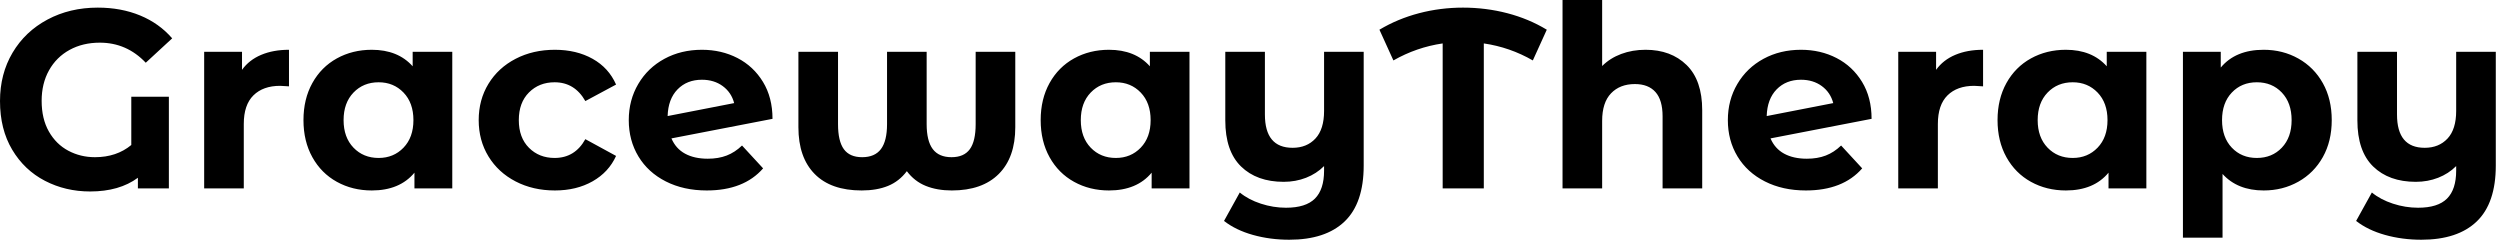 <svg baseProfile="full" height="28" version="1.1" viewBox="0 0 292 28" width="292" xmlns="http://www.w3.org/2000/svg" xmlns:ev="http://www.w3.org/2001/xml-events" xmlns:xlink="http://www.w3.org/1999/xlink"><defs /><g><path d="M16.492 11.301H20.881V22.008H17.263V20.763Q15.097 22.364 11.686 22.364Q8.809 22.364 6.407 21.119Q4.004 19.873 2.581 17.485Q1.157 15.097 1.157 11.805Q1.157 8.631 2.625 6.155Q4.093 3.678 6.703 2.284Q9.314 0.89 12.576 0.89Q15.305 0.89 17.53 1.809Q19.754 2.729 21.267 4.479L18.182 7.326Q15.958 4.983 12.814 4.983Q10.826 4.983 9.284 5.828Q7.742 6.674 6.881 8.216Q6.021 9.758 6.021 11.775Q6.021 13.881 6.867 15.364Q7.712 16.847 9.136 17.604Q10.559 18.36 12.25 18.36Q14.771 18.36 16.492 16.936Z M34.911 5.814V10.085Q34.14 10.025 33.873 10.025Q31.886 10.025 30.758 11.138Q29.631 12.25 29.631 14.475V22.008H25.004V6.051H29.424V8.157Q30.254 7.0 31.663 6.407Q33.072 5.814 34.911 5.814Z M53.983 6.051V22.008H49.564V20.169Q47.843 22.246 44.581 22.246Q42.326 22.246 40.502 21.237Q38.678 20.229 37.64 18.36Q36.602 16.492 36.602 14.03Q36.602 11.568 37.64 9.699Q38.678 7.831 40.502 6.822Q42.326 5.814 44.581 5.814Q47.636 5.814 49.356 7.742V6.051ZM49.445 14.03Q49.445 12.013 48.288 10.811Q47.131 9.61 45.381 9.61Q43.602 9.61 42.445 10.811Q41.288 12.013 41.288 14.03Q41.288 16.047 42.445 17.248Q43.602 18.449 45.381 18.449Q47.131 18.449 48.288 17.248Q49.445 16.047 49.445 14.03Z M57.068 14.03Q57.068 11.657 58.21 9.788Q59.352 7.919 61.383 6.867Q63.415 5.814 65.966 5.814Q68.487 5.814 70.371 6.867Q72.254 7.919 73.114 9.877L69.525 11.805Q68.28 9.61 65.936 9.61Q64.127 9.61 62.941 10.797Q61.754 11.983 61.754 14.03Q61.754 16.076 62.941 17.263Q64.127 18.449 65.936 18.449Q68.309 18.449 69.525 16.254L73.114 18.212Q72.254 20.11 70.371 21.178Q68.487 22.246 65.966 22.246Q63.415 22.246 61.383 21.193Q59.352 20.14 58.21 18.271Q57.068 16.403 57.068 14.03Z M87.826 16.996 90.288 19.665Q88.034 22.246 83.703 22.246Q81.004 22.246 78.928 21.193Q76.852 20.14 75.725 18.271Q74.597 16.403 74.597 14.03Q74.597 11.686 75.71 9.803Q76.822 7.919 78.765 6.867Q80.708 5.814 83.14 5.814Q85.424 5.814 87.292 6.778Q89.161 7.742 90.273 9.566Q91.386 11.39 91.386 13.881L79.581 16.165Q80.085 17.352 81.167 17.945Q82.25 18.538 83.822 18.538Q85.068 18.538 86.032 18.167Q86.996 17.797 87.826 16.996ZM79.136 13.555 86.907 12.042Q86.581 10.797 85.572 10.055Q84.564 9.314 83.14 9.314Q81.39 9.314 80.292 10.441Q79.195 11.568 79.136 13.555Z M119.742 6.051V14.86Q119.742 18.39 117.814 20.318Q115.886 22.246 112.326 22.246Q110.606 22.246 109.286 21.712Q107.966 21.178 107.076 19.992Q106.186 21.178 104.881 21.712Q103.576 22.246 101.797 22.246Q98.208 22.246 96.309 20.318Q94.411 18.39 94.411 14.86V6.051H99.038V14.504Q99.038 16.492 99.72 17.426Q100.403 18.36 101.856 18.36Q103.339 18.36 104.051 17.411Q104.763 16.462 104.763 14.504V6.051H109.39V14.504Q109.39 16.462 110.102 17.411Q110.814 18.36 112.297 18.36Q113.75 18.36 114.432 17.426Q115.114 16.492 115.114 14.504V6.051Z M140.089 6.051V22.008H135.669V20.169Q133.949 22.246 130.686 22.246Q128.432 22.246 126.608 21.237Q124.784 20.229 123.746 18.36Q122.708 16.492 122.708 14.03Q122.708 11.568 123.746 9.699Q124.784 7.831 126.608 6.822Q128.432 5.814 130.686 5.814Q133.742 5.814 135.462 7.742V6.051ZM135.551 14.03Q135.551 12.013 134.394 10.811Q133.237 9.61 131.487 9.61Q129.708 9.61 128.551 10.811Q127.394 12.013 127.394 14.03Q127.394 16.047 128.551 17.248Q129.708 18.449 131.487 18.449Q133.237 18.449 134.394 17.248Q135.551 16.047 135.551 14.03Z M160.436 6.051V19.339Q160.436 23.729 158.212 25.864Q155.987 28.0 151.746 28.0Q149.492 28.0 147.489 27.436Q145.487 26.873 144.123 25.805L145.962 22.483Q146.97 23.314 148.424 23.788Q149.877 24.263 151.36 24.263Q153.674 24.263 154.742 23.195Q155.809 22.127 155.809 19.932V19.398Q154.919 20.288 153.703 20.763Q152.487 21.237 151.093 21.237Q147.949 21.237 146.11 19.443Q144.271 17.648 144.271 14.059V6.051H148.898V13.377Q148.898 17.263 152.131 17.263Q153.792 17.263 154.801 16.18Q155.809 15.097 155.809 12.962V6.051Z M180.191 7.059Q177.521 5.517 174.466 5.072V22.008H169.661V5.072Q166.606 5.517 163.907 7.059L162.275 3.47Q164.411 2.195 166.903 1.542Q169.394 0.89 172.034 0.89Q174.703 0.89 177.21 1.542Q179.716 2.195 181.822 3.47Z M199.975 12.873V22.008H195.347V13.585Q195.347 11.686 194.517 10.752Q193.686 9.818 192.114 9.818Q190.364 9.818 189.326 10.9Q188.288 11.983 188.288 14.119V22.008H183.661V0.0H188.288V7.712Q189.208 6.792 190.513 6.303Q191.818 5.814 193.36 5.814Q196.326 5.814 198.15 7.593Q199.975 9.373 199.975 12.873Z M216.199 16.996 218.661 19.665Q216.407 22.246 212.076 22.246Q209.377 22.246 207.301 21.193Q205.225 20.14 204.097 18.271Q202.97 16.403 202.97 14.03Q202.97 11.686 204.083 9.803Q205.195 7.919 207.138 6.867Q209.081 5.814 211.513 5.814Q213.797 5.814 215.665 6.778Q217.534 7.742 218.646 9.566Q219.758 11.39 219.758 13.881L207.953 16.165Q208.458 17.352 209.54 17.945Q210.623 18.538 212.195 18.538Q213.441 18.538 214.405 18.167Q215.369 17.797 216.199 16.996ZM207.508 13.555 215.28 12.042Q214.953 10.797 213.945 10.055Q212.936 9.314 211.513 9.314Q209.763 9.314 208.665 10.441Q207.568 11.568 207.508 13.555Z M232.78 5.814V10.085Q232.008 10.025 231.742 10.025Q229.754 10.025 228.627 11.138Q227.5 12.25 227.5 14.475V22.008H222.873V6.051H227.292V8.157Q228.123 7.0 229.532 6.407Q230.941 5.814 232.78 5.814Z M251.852 6.051V22.008H247.432V20.169Q245.712 22.246 242.449 22.246Q240.195 22.246 238.371 21.237Q236.547 20.229 235.508 18.36Q234.47 16.492 234.47 14.03Q234.47 11.568 235.508 9.699Q236.547 7.831 238.371 6.822Q240.195 5.814 242.449 5.814Q245.504 5.814 247.225 7.742V6.051ZM247.314 14.03Q247.314 12.013 246.157 10.811Q245.0 9.61 243.25 9.61Q241.47 9.61 240.314 10.811Q239.157 12.013 239.157 14.03Q239.157 16.047 240.314 17.248Q241.47 18.449 243.25 18.449Q245.0 18.449 246.157 17.248Q247.314 16.047 247.314 14.03Z M273.504 14.03Q273.504 16.492 272.466 18.345Q271.428 20.199 269.604 21.222Q267.78 22.246 265.555 22.246Q262.5 22.246 260.75 20.318V27.763H256.123V6.051H260.542V7.89Q262.263 5.814 265.555 5.814Q267.78 5.814 269.604 6.837Q271.428 7.86 272.466 9.714Q273.504 11.568 273.504 14.03ZM268.818 14.03Q268.818 12.013 267.676 10.811Q266.534 9.61 264.754 9.61Q262.975 9.61 261.833 10.811Q260.691 12.013 260.691 14.03Q260.691 16.047 261.833 17.248Q262.975 18.449 264.754 18.449Q266.534 18.449 267.676 17.248Q268.818 16.047 268.818 14.03Z M292.665 6.051V19.339Q292.665 23.729 290.441 25.864Q288.216 28.0 283.975 28.0Q281.72 28.0 279.718 27.436Q277.716 26.873 276.352 25.805L278.191 22.483Q279.199 23.314 280.653 23.788Q282.106 24.263 283.589 24.263Q285.903 24.263 286.97 23.195Q288.038 22.127 288.038 19.932V19.398Q287.148 20.288 285.932 20.763Q284.716 21.237 283.322 21.237Q280.178 21.237 278.339 19.443Q276.5 17.648 276.5 14.059V6.051H281.127V13.377Q281.127 17.263 284.36 17.263Q286.021 17.263 287.03 16.18Q288.038 15.097 288.038 12.962V6.051Z " fill="rgb(0,0,0)" transform="translate(-1.157, 0)" /></g></svg>